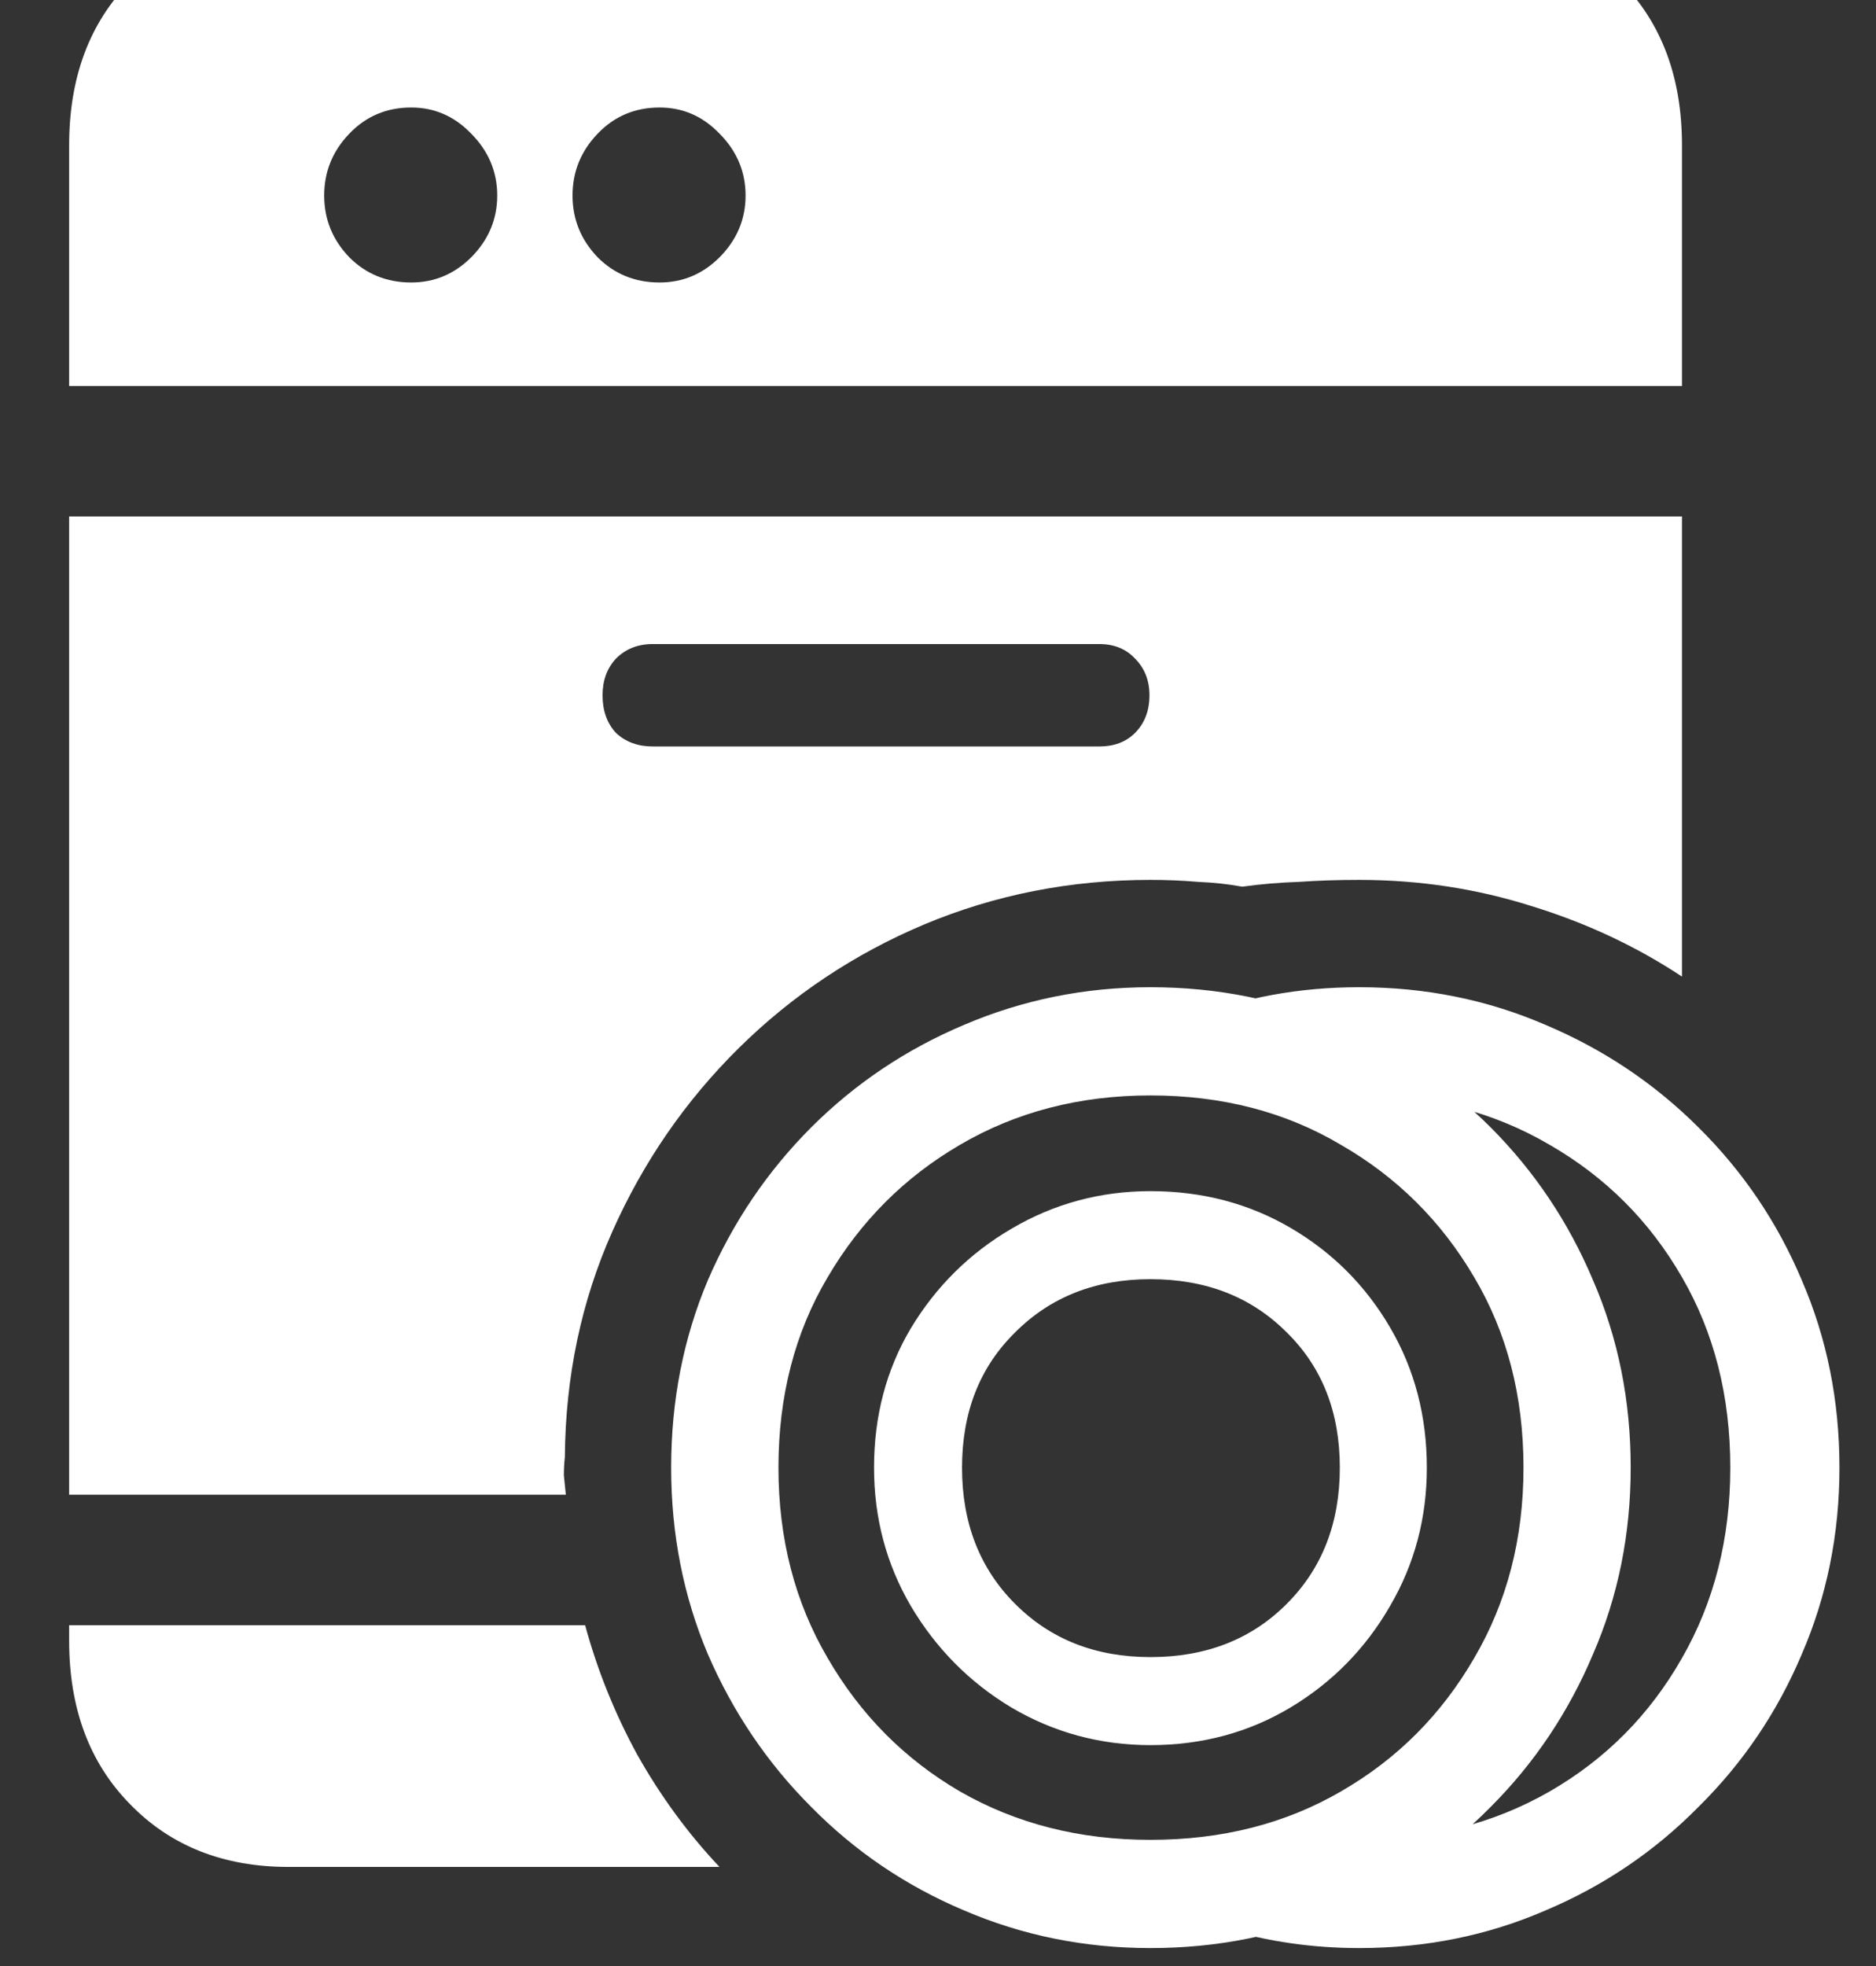 <svg width="21" height="22" viewBox="0 0 21 22" fill="none" xmlns="http://www.w3.org/2000/svg">
<rect x="0" y="0" width="21" height="22" fill="#333333" stroke="none"/>
<path d="M0.774 4.319H18.828V1.625C18.828 0.868 18.601 0.258 18.146 -0.203C17.699 -0.672 17.111 -0.906 16.383 -0.906H3.229C2.501 -0.906 1.909 -0.672 1.455 -0.203C1.001 0.258 0.774 0.868 0.774 1.625V4.319ZM4.603 3.161C4.329 3.161 4.098 3.067 3.911 2.88C3.723 2.685 3.629 2.454 3.629 2.188C3.629 1.921 3.723 1.69 3.911 1.495C4.098 1.3 4.329 1.203 4.603 1.203C4.863 1.203 5.086 1.3 5.274 1.495C5.468 1.69 5.566 1.921 5.566 2.188C5.566 2.454 5.468 2.685 5.274 2.88C5.086 3.067 4.863 3.161 4.603 3.161ZM7.383 3.161C7.109 3.161 6.878 3.067 6.691 2.88C6.503 2.685 6.409 2.454 6.409 2.188C6.409 1.921 6.503 1.69 6.691 1.495C6.878 1.3 7.109 1.203 7.383 1.203C7.643 1.203 7.866 1.3 8.054 1.495C8.248 1.69 8.346 1.921 8.346 2.188C8.346 2.454 8.248 2.685 8.054 2.88C7.866 3.067 7.643 3.161 7.383 3.161ZM0.774 16.726H6.334C6.327 16.654 6.319 16.582 6.312 16.51C6.312 16.438 6.316 16.369 6.323 16.304C6.33 15.403 6.507 14.562 6.853 13.784C7.199 13.005 7.671 12.32 8.27 11.728C8.869 11.137 9.561 10.675 10.347 10.344C11.14 10.012 11.984 9.846 12.878 9.846C13.059 9.846 13.235 9.853 13.408 9.868C13.581 9.875 13.747 9.893 13.906 9.922C14.115 9.893 14.328 9.875 14.544 9.868C14.76 9.853 14.984 9.846 15.215 9.846C15.885 9.846 16.527 9.944 17.14 10.138C17.753 10.326 18.316 10.589 18.828 10.928V5.779H0.774V16.726ZM7.307 8.353C7.141 8.353 7.004 8.303 6.896 8.202C6.795 8.094 6.745 7.953 6.745 7.78C6.745 7.614 6.795 7.477 6.896 7.369C7.004 7.261 7.141 7.207 7.307 7.207H12.305C12.471 7.207 12.604 7.261 12.705 7.369C12.813 7.477 12.867 7.614 12.867 7.78C12.867 7.953 12.813 8.094 12.705 8.202C12.604 8.303 12.471 8.353 12.305 8.353H7.307ZM3.229 20.891H8.054C7.7 20.516 7.394 20.097 7.134 19.636C6.882 19.174 6.687 18.691 6.55 18.186H0.774V18.359C0.774 19.117 1.001 19.726 1.455 20.188C1.909 20.656 2.501 20.891 3.229 20.891ZM12.878 21.799C13.628 21.799 14.328 21.659 14.977 21.377C15.626 21.103 16.195 20.718 16.686 20.22C17.176 19.73 17.558 19.16 17.832 18.511C18.114 17.862 18.254 17.166 18.254 16.423C18.254 15.673 18.114 14.974 17.832 14.325C17.558 13.675 17.176 13.106 16.686 12.615C16.195 12.125 15.626 11.743 14.977 11.469C14.328 11.188 13.628 11.047 12.878 11.047C12.143 11.047 11.447 11.188 10.79 11.469C10.141 11.743 9.572 12.125 9.081 12.615C8.591 13.106 8.205 13.675 7.924 14.325C7.65 14.974 7.513 15.673 7.513 16.423C7.513 17.166 7.65 17.862 7.924 18.511C8.205 19.16 8.591 19.73 9.081 20.22C9.572 20.718 10.141 21.103 10.79 21.377C11.447 21.659 12.143 21.799 12.878 21.799ZM12.878 20.588C12.085 20.588 11.375 20.407 10.747 20.047C10.127 19.686 9.633 19.189 9.265 18.554C8.897 17.927 8.714 17.216 8.714 16.423C8.714 15.623 8.897 14.912 9.265 14.292C9.633 13.665 10.127 13.171 10.747 12.81C11.375 12.442 12.085 12.258 12.878 12.258C13.679 12.258 14.389 12.442 15.009 12.81C15.637 13.171 16.134 13.665 16.502 14.292C16.87 14.912 17.054 15.623 17.054 16.423C17.054 17.216 16.87 17.927 16.502 18.554C16.134 19.189 15.637 19.686 15.009 20.047C14.389 20.407 13.679 20.588 12.878 20.588ZM12.878 19.528C13.455 19.528 13.978 19.387 14.447 19.106C14.915 18.825 15.287 18.446 15.561 17.97C15.835 17.501 15.972 16.986 15.972 16.423C15.972 15.846 15.835 15.323 15.561 14.855C15.287 14.386 14.915 14.014 14.447 13.74C13.978 13.466 13.455 13.329 12.878 13.329C12.316 13.329 11.796 13.47 11.32 13.751C10.852 14.025 10.477 14.397 10.195 14.865C9.921 15.327 9.784 15.846 9.784 16.423C9.784 16.986 9.921 17.501 10.195 17.97C10.477 18.446 10.852 18.825 11.32 19.106C11.796 19.387 12.316 19.528 12.878 19.528ZM12.878 18.543C12.265 18.543 11.76 18.345 11.364 17.948C10.967 17.552 10.769 17.043 10.769 16.423C10.769 15.803 10.967 15.298 11.364 14.909C11.76 14.512 12.265 14.314 12.878 14.314C13.498 14.314 14.007 14.512 14.403 14.909C14.8 15.298 14.998 15.803 14.998 16.423C14.998 17.043 14.8 17.552 14.403 17.948C14.007 18.345 13.498 18.543 12.878 18.543ZM15.215 21.799C15.957 21.799 16.653 21.659 17.302 21.377C17.951 21.103 18.521 20.718 19.012 20.22C19.509 19.73 19.895 19.16 20.169 18.511C20.45 17.862 20.591 17.166 20.591 16.423C20.591 15.673 20.45 14.974 20.169 14.325C19.895 13.675 19.509 13.106 19.012 12.615C18.521 12.125 17.951 11.743 17.302 11.469C16.653 11.188 15.957 11.047 15.215 11.047C14.544 11.047 13.917 11.162 13.332 11.393L14.717 12.291C14.796 12.284 14.879 12.276 14.966 12.269C15.053 12.262 15.135 12.258 15.215 12.258C16.008 12.258 16.718 12.442 17.346 12.81C17.973 13.171 18.467 13.665 18.828 14.292C19.188 14.912 19.369 15.623 19.369 16.423C19.369 17.216 19.188 17.927 18.828 18.554C18.467 19.189 17.973 19.686 17.346 20.047C16.718 20.407 16.008 20.588 15.215 20.588C15.128 20.588 15.042 20.584 14.955 20.577C14.876 20.577 14.789 20.573 14.695 20.566L13.711 21.583C14.194 21.727 14.695 21.799 15.215 21.799Z" fill="white"/>
</svg>
